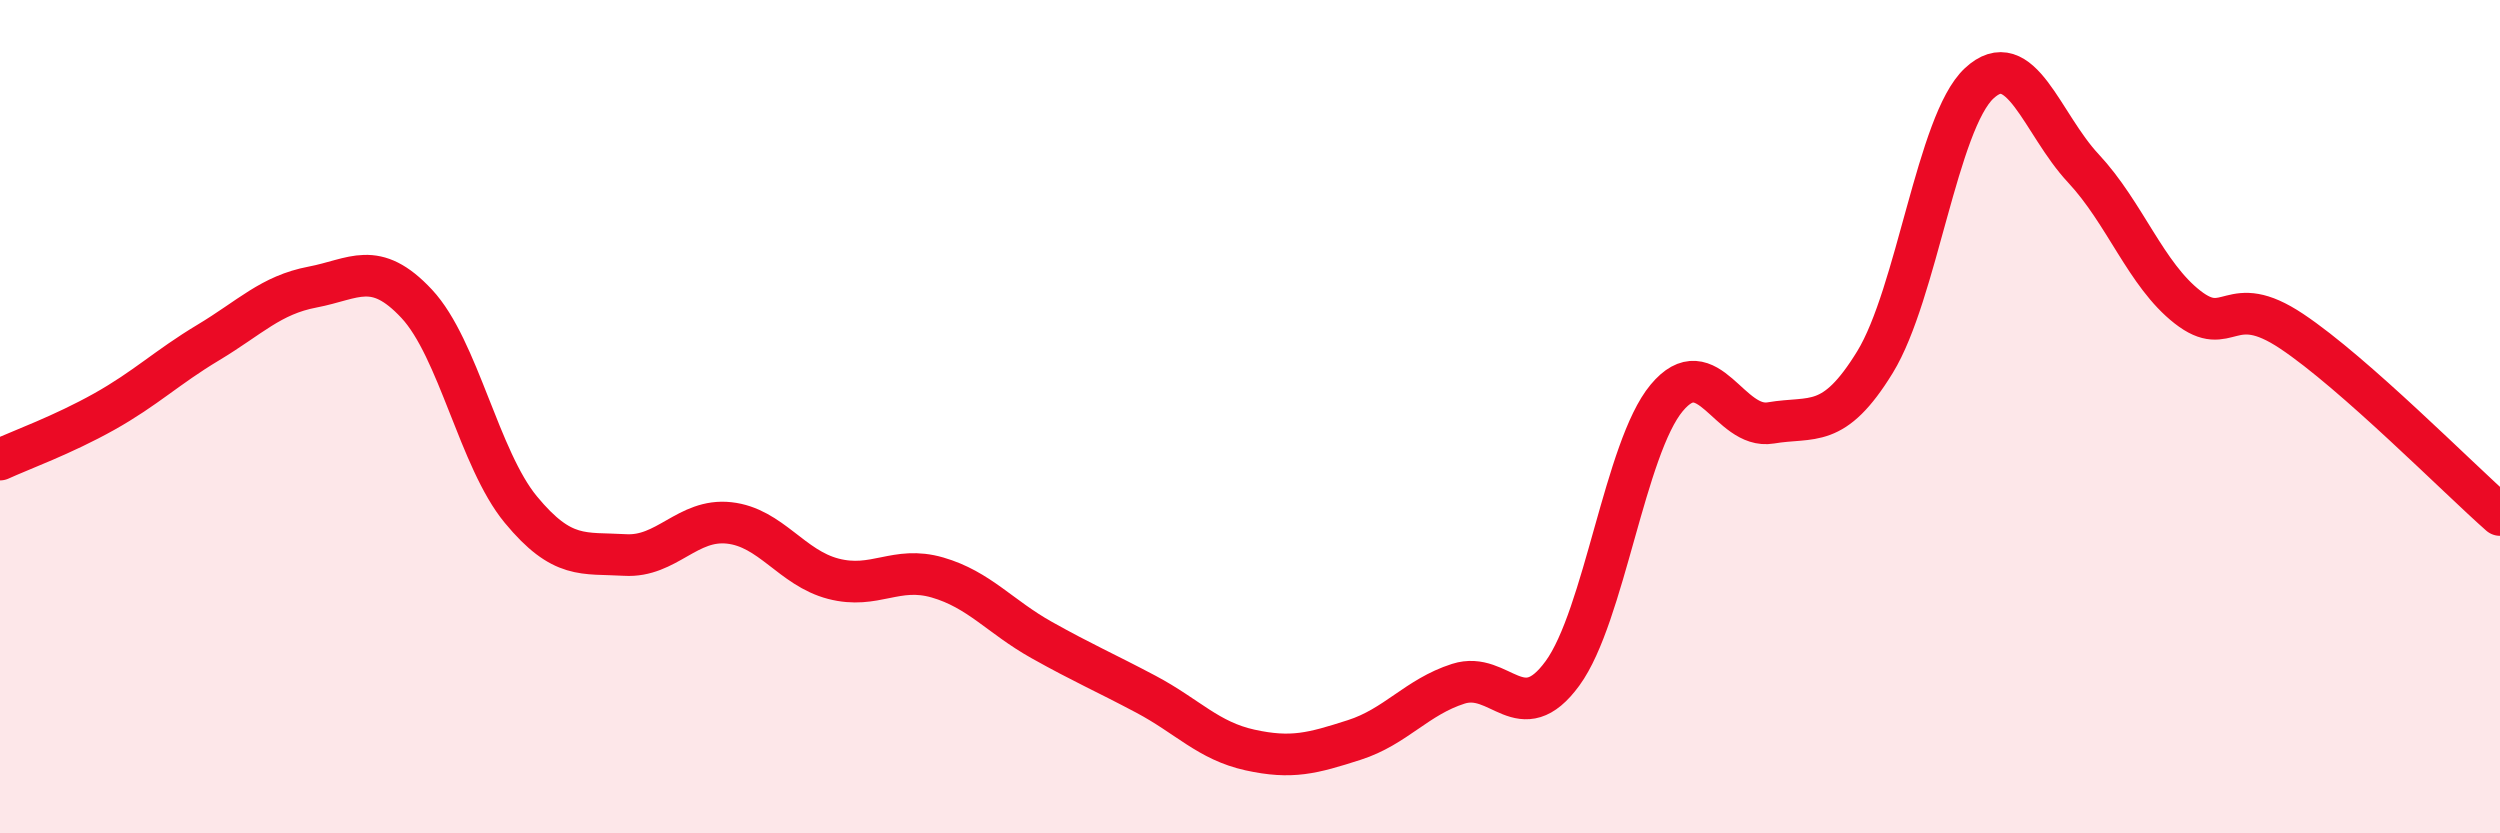 
    <svg width="60" height="20" viewBox="0 0 60 20" xmlns="http://www.w3.org/2000/svg">
      <path
        d="M 0,11.03 C 0.5,10.8 1.5,10.44 2.5,9.88 C 3.5,9.32 4,8.82 5,8.22 C 6,7.62 6.5,7.08 7.5,6.89 C 8.5,6.7 9,6.22 10,7.29 C 11,8.36 11.5,11.02 12.5,12.23 C 13.5,13.44 14,13.26 15,13.32 C 16,13.38 16.5,12.44 17.5,12.55 C 18.5,12.66 19,13.63 20,13.89 C 21,14.15 21.5,13.57 22.5,13.86 C 23.5,14.15 24,14.8 25,15.36 C 26,15.92 26.5,16.13 27.5,16.66 C 28.5,17.19 29,17.78 30,18 C 31,18.22 31.5,18.08 32.5,17.76 C 33.5,17.44 34,16.73 35,16.41 C 36,16.09 36.5,17.53 37.5,16.16 C 38.5,14.79 39,10.75 40,9.55 C 41,8.35 41.5,10.32 42.5,10.15 C 43.5,9.98 44,10.32 45,8.69 C 46,7.06 46.5,2.93 47.5,2 C 48.5,1.07 49,2.97 50,4.04 C 51,5.11 51.5,6.59 52.5,7.37 C 53.5,8.15 53.5,6.95 55,7.95 C 56.5,8.95 59,11.48 60,12.36L60 20L0 20Z"
        fill="#EB0A25"
        opacity="0.1"
        stroke-linecap="round"
        stroke-linejoin="round"
      />
      <path
        d="M 0,11.03 C 0.5,10.8 1.5,10.44 2.5,9.88 C 3.5,9.32 4,8.82 5,8.22 C 6,7.62 6.5,7.08 7.5,6.89 C 8.5,6.7 9,6.22 10,7.29 C 11,8.36 11.5,11.02 12.5,12.23 C 13.5,13.44 14,13.26 15,13.32 C 16,13.38 16.5,12.44 17.5,12.55 C 18.5,12.66 19,13.63 20,13.89 C 21,14.15 21.5,13.57 22.5,13.86 C 23.5,14.15 24,14.8 25,15.36 C 26,15.92 26.5,16.13 27.5,16.66 C 28.5,17.19 29,17.78 30,18 C 31,18.22 31.5,18.08 32.5,17.76 C 33.5,17.44 34,16.73 35,16.41 C 36,16.09 36.5,17.53 37.5,16.16 C 38.5,14.79 39,10.75 40,9.55 C 41,8.35 41.5,10.32 42.5,10.15 C 43.5,9.98 44,10.32 45,8.69 C 46,7.06 46.5,2.93 47.5,2 C 48.5,1.07 49,2.97 50,4.04 C 51,5.11 51.5,6.59 52.5,7.37 C 53.5,8.15 53.5,6.95 55,7.95 C 56.5,8.95 59,11.48 60,12.36"
        stroke="#EB0A25"
        stroke-width="1"
        fill="none"
        stroke-linecap="round"
        stroke-linejoin="round"
      />
    </svg>
  